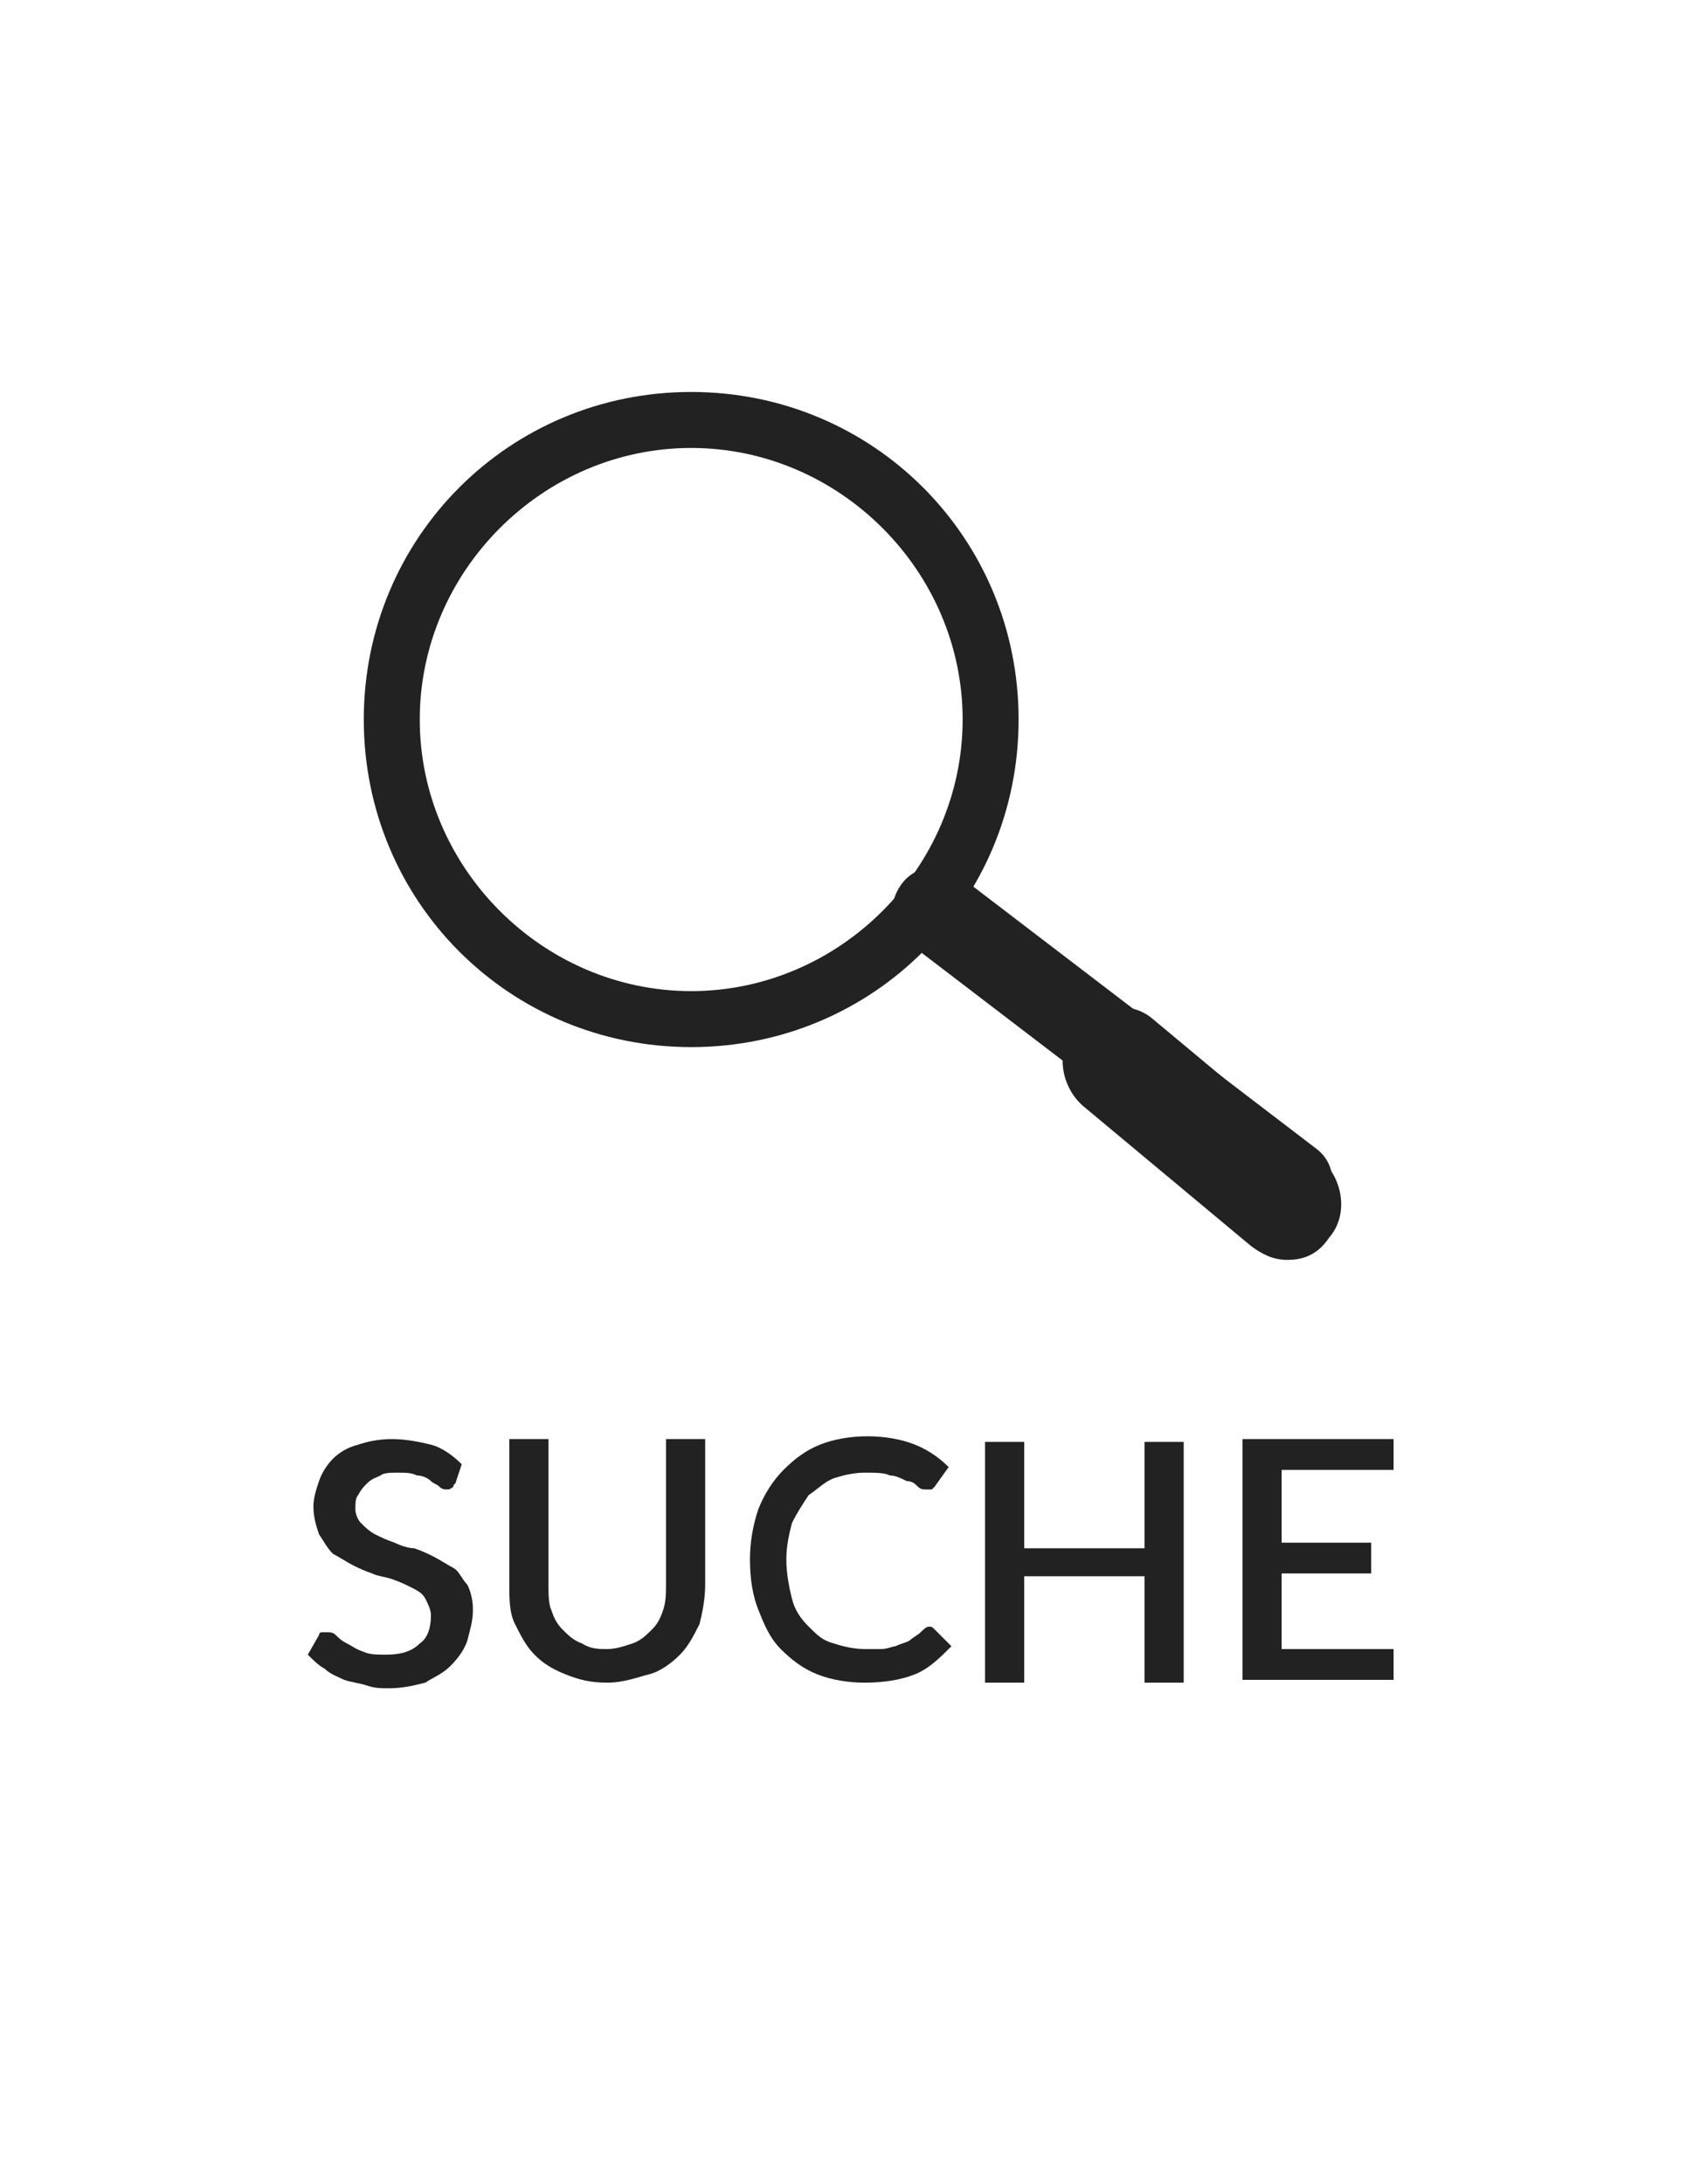 <?xml version="1.0" encoding="utf-8"?>
<!-- Generator: Adobe Illustrator 21.1.0, SVG Export Plug-In . SVG Version: 6.00 Build 0)  -->
<svg version="1.1" id="Ebene_2_1_" xmlns="http://www.w3.org/2000/svg" xmlns:xlink="http://www.w3.org/1999/xlink" x="0px" y="0px"
	 viewBox="0 0 61 78" style="enable-background:new 0 0 61 78;" xml:space="preserve">
<style type="text/css">
	.st0{fill:#FFFFFF;}
	.st1{fill:#222222;}
</style>
<g>
	<rect x="0" class="st0" width="61" height="78"/>
</g>
<g>
	<path class="st1" d="M16.3,52.9c0,0.1-0.1,0.1-0.1,0.2c0,0-0.1,0.1-0.2,0.1c-0.1,0-0.2,0-0.3-0.1c-0.1-0.1-0.2-0.1-0.3-0.2
		s-0.3-0.2-0.5-0.2c-0.2-0.1-0.4-0.1-0.7-0.1c-0.2,0-0.5,0-0.6,0.1c-0.2,0.1-0.3,0.1-0.5,0.3c-0.1,0.1-0.2,0.2-0.3,0.4
		c-0.1,0.1-0.1,0.3-0.1,0.5c0,0.2,0.1,0.4,0.2,0.5c0.1,0.1,0.3,0.3,0.5,0.4c0.2,0.1,0.4,0.2,0.7,0.3c0.2,0.1,0.5,0.2,0.7,0.2
		c0.3,0.1,0.5,0.2,0.7,0.3s0.5,0.3,0.7,0.4s0.3,0.4,0.5,0.6c0.1,0.2,0.2,0.5,0.2,0.9c0,0.4-0.1,0.7-0.2,1.1
		c-0.1,0.3-0.3,0.6-0.6,0.9s-0.6,0.4-0.9,0.6c-0.4,0.1-0.8,0.2-1.3,0.2c-0.3,0-0.5,0-0.8-0.1c-0.3-0.1-0.5-0.1-0.8-0.2
		c-0.2-0.1-0.5-0.2-0.7-0.4c-0.2-0.1-0.4-0.3-0.6-0.5l0.4-0.7c0-0.1,0.1-0.1,0.1-0.1s0.1,0,0.2,0c0.1,0,0.2,0,0.3,0.1
		c0.1,0.1,0.2,0.2,0.4,0.3c0.2,0.1,0.3,0.2,0.6,0.3c0.2,0.1,0.5,0.1,0.8,0.1c0.5,0,0.9-0.1,1.2-0.4c0.3-0.2,0.4-0.6,0.4-1
		c0-0.2-0.1-0.4-0.2-0.6c-0.1-0.2-0.3-0.3-0.5-0.4c-0.2-0.1-0.4-0.2-0.7-0.3s-0.5-0.1-0.7-0.2c-0.3-0.1-0.5-0.2-0.7-0.3
		c-0.2-0.1-0.5-0.3-0.7-0.4c-0.2-0.2-0.3-0.4-0.5-0.7c-0.1-0.3-0.2-0.6-0.2-1c0-0.3,0.1-0.6,0.2-0.9s0.3-0.6,0.5-0.8
		c0.2-0.2,0.5-0.4,0.9-0.5c0.3-0.1,0.7-0.2,1.2-0.2c0.5,0,1,0.1,1.4,0.2s0.8,0.4,1.1,0.7L16.3,52.9z"/>
	<path class="st1" d="M21.7,58.9c0.3,0,0.6-0.1,0.9-0.2c0.3-0.1,0.5-0.3,0.7-0.5c0.2-0.2,0.3-0.4,0.4-0.7c0.1-0.3,0.1-0.6,0.1-0.9
		v-5.2h1.4v5.2c0,0.5-0.1,1-0.2,1.4c-0.2,0.4-0.4,0.8-0.7,1.1c-0.3,0.3-0.7,0.6-1.1,0.7s-0.9,0.3-1.5,0.3s-1-0.1-1.5-0.3
		s-0.8-0.4-1.1-0.7c-0.3-0.3-0.5-0.7-0.7-1.1c-0.2-0.4-0.2-0.9-0.2-1.4v-5.2h1.4v5.2c0,0.3,0,0.7,0.1,0.9c0.1,0.3,0.2,0.5,0.4,0.7
		c0.2,0.2,0.4,0.4,0.7,0.5C21.1,58.9,21.4,58.9,21.7,58.9z"/>
	<path class="st1" d="M33.2,58.1c0.1,0,0.1,0,0.2,0.1l0.6,0.6c-0.4,0.4-0.8,0.8-1.3,1c-0.5,0.2-1.1,0.3-1.8,0.3
		c-0.6,0-1.2-0.1-1.7-0.3c-0.5-0.2-0.9-0.5-1.3-0.9c-0.4-0.4-0.6-0.9-0.8-1.4c-0.2-0.5-0.3-1.1-0.3-1.8c0-0.6,0.1-1.2,0.3-1.8
		c0.2-0.5,0.5-1,0.9-1.4s0.8-0.7,1.3-0.9s1.1-0.3,1.7-0.3c0.6,0,1.2,0.1,1.7,0.3c0.5,0.2,0.9,0.5,1.2,0.8l-0.5,0.7
		c0,0-0.1,0.1-0.1,0.1c0,0-0.1,0-0.2,0c-0.1,0-0.2,0-0.3-0.1s-0.2-0.2-0.4-0.2c-0.2-0.1-0.4-0.2-0.6-0.2c-0.2-0.1-0.5-0.1-0.9-0.1
		c-0.4,0-0.8,0.1-1.1,0.2c-0.3,0.1-0.6,0.4-0.9,0.6c-0.2,0.3-0.4,0.6-0.6,1c-0.1,0.4-0.2,0.8-0.2,1.3c0,0.5,0.1,1,0.2,1.4
		s0.3,0.7,0.6,1c0.3,0.3,0.5,0.5,0.9,0.6c0.3,0.1,0.7,0.2,1.1,0.2c0.2,0,0.5,0,0.6,0c0.2,0,0.4-0.1,0.5-0.1c0.2-0.1,0.3-0.1,0.5-0.2
		c0.1-0.1,0.3-0.2,0.4-0.3C33,58.2,33.1,58.1,33.2,58.1z"/>
	<path class="st1" d="M42.3,60.1h-1.4v-3.8h-4.3v3.8h-1.4v-8.6h1.4v3.8h4.3v-3.8h1.4V60.1z"/>
	<path class="st1" d="M49.8,51.4v1.1h-4v2.6H49v1.1h-3.2v2.7h4l0,1.1h-5.4v-8.6H49.8z"/>
</g>
<g>
	<g>
		<path class="st1" d="M24.7,37.4c-6.5,0-11.7-5.2-11.7-11.7C13,19.2,18.2,14,24.7,14c6.5,0,11.7,5.2,11.7,11.7
			C36.4,32.2,31.2,37.4,24.7,37.4z M24.7,16c-5.3,0-9.7,4.4-9.7,9.7s4.4,9.7,9.7,9.7s9.7-4.4,9.7-9.7S30,16,24.7,16z"/>
	</g>
	<g>
		<path class="st1" d="M46.1,43.7c-0.3,0-0.6-0.1-0.9-0.3l-12.7-9.7c-0.7-0.5-0.8-1.4-0.3-2.1c0.5-0.7,1.4-0.8,2.1-0.3L47,41
			c0.7,0.5,0.8,1.4,0.3,2.1C47,43.5,46.5,43.7,46.1,43.7z"/>
	</g>
	<g>
		<path class="st1" d="M46,45c-0.5,0-0.9-0.2-1.3-0.5l-6-5c-0.8-0.7-1-2-0.3-2.8c0.7-0.8,2-1,2.8-0.3l6,5c0.8,0.7,1,2,0.3,2.8
			C47.1,44.8,46.6,45,46,45z"/>
	</g>
</g>
</svg>
